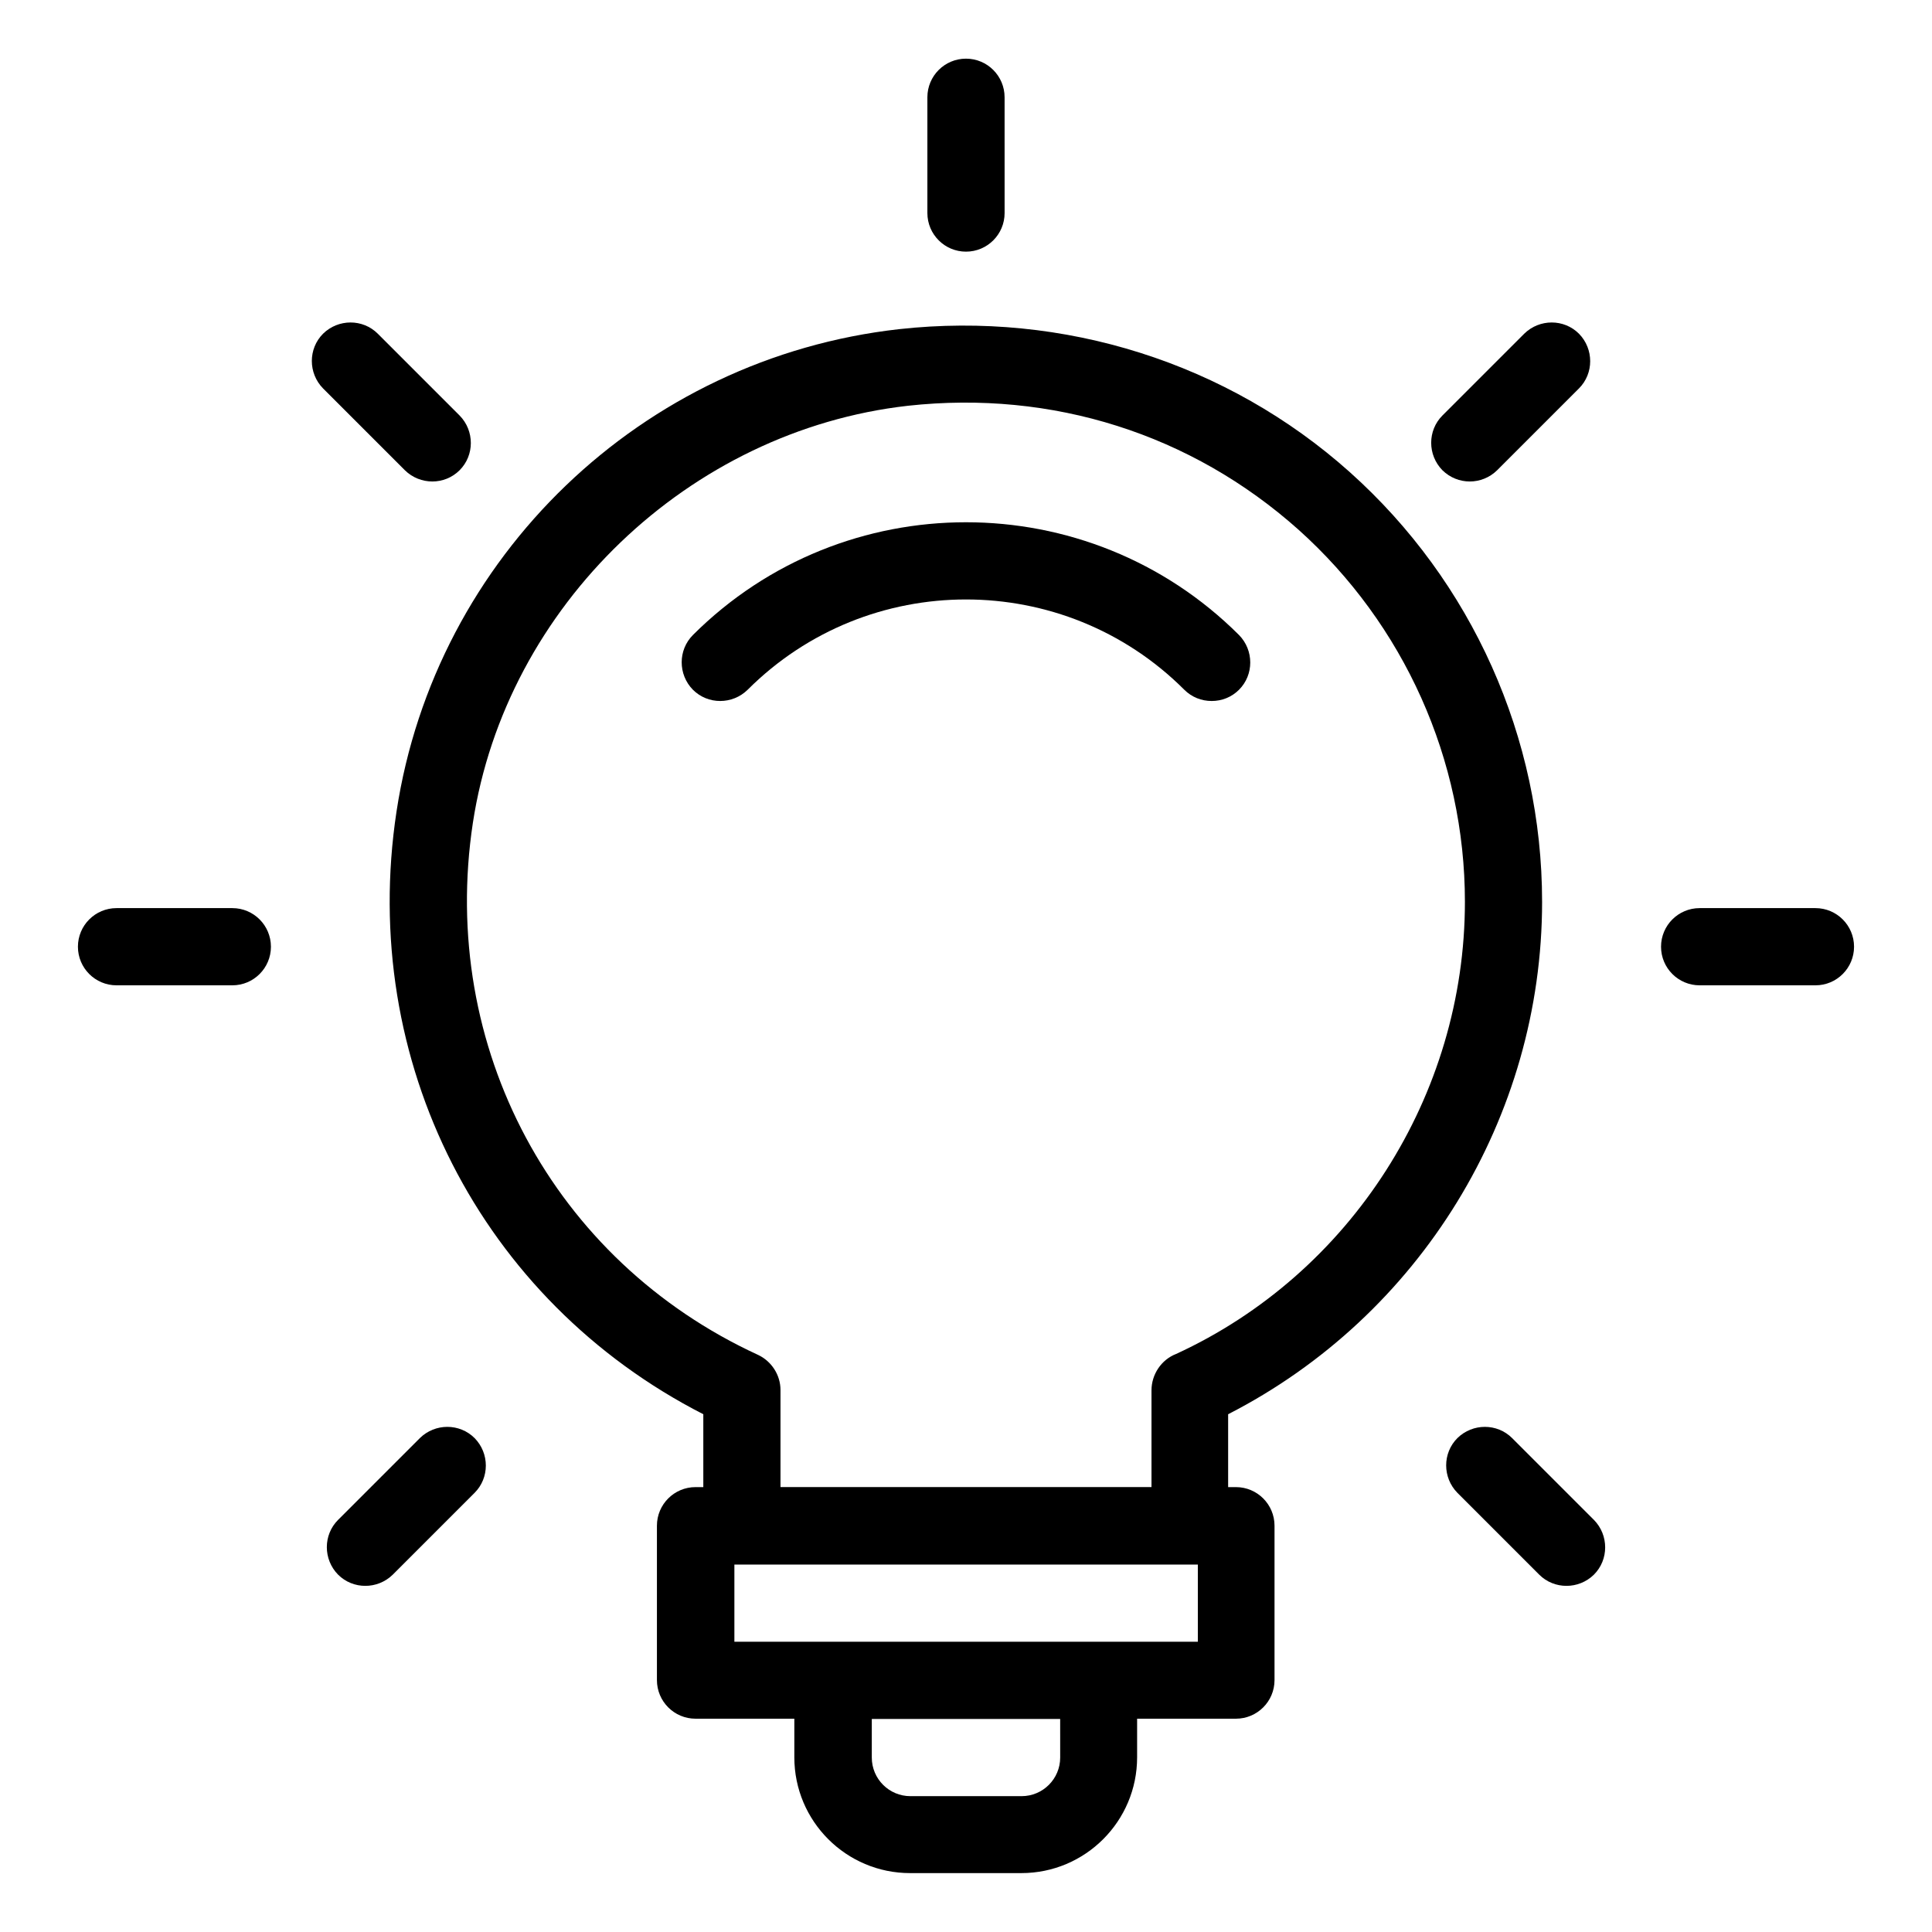 <?xml version="1.0" encoding="UTF-8"?>
<!-- Uploaded to: ICON Repo, www.svgrepo.com, Generator: ICON Repo Mixer Tools -->
<svg fill="#000000" width="800px" height="800px" version="1.1" viewBox="144 144 512 512" xmlns="http://www.w3.org/2000/svg">
 <g>
  <path d="m552.67 382.98c0-43.434-18.551-84.883-50.992-113.89-32.367-28.93-75.801-42.672-119.39-37.863-68.168 7.633-122.9 60.227-133.2 127.79-10.078 66.258 22.367 129.62 81.297 159.77v19.312h-2.062c-5.648 0-10.23 4.582-10.23 10.23v40.914c0 5.648 4.582 10.23 10.23 10.23h26.184v10.23c0 16.945 13.742 30.688 30.688 30.688h29.465c16.945 0 30.688-13.742 30.688-30.688v-10.23h26.184c5.648 0 10.23-4.582 10.23-10.23v-40.914c0-5.648-4.582-10.23-10.23-10.23h-2.062v-19.312c50.836-26.031 83.203-78.625 83.203-135.8zm-127.71 226.79c0 5.648-4.582 10.23-10.23 10.23h-29.465c-5.648 0-10.23-4.582-10.23-10.23v-10.23h49.922zm36.41-30.688h-122.75v-20.457h122.82v20.457zm-5.723-76.258c-3.894 1.527-6.488 5.418-6.488 9.617v25.648l-98.32 0.004v-25.727c0-3.969-2.367-7.633-5.953-9.312-54.273-24.961-84.578-81.602-75.57-140.99 8.777-57.48 57.25-103.97 115.27-110.53 38.316-4.199 75.109 7.481 103.51 32.824 28.016 25.113 44.121 60.992 44.121 98.625 0 51.371-30.23 98.547-76.562 119.84z"/>
  <path d="m625.11 384.66h-30.688c-5.648 0-10.23 4.582-10.23 10.23 0 5.648 4.582 10.23 10.23 10.23h30.688c5.648 0 10.23-4.582 10.23-10.23 0-5.652-4.582-10.23-10.23-10.23z"/>
  <path d="m205.57 384.66h-30.688c-5.648 0-10.23 4.582-10.23 10.23 0 5.648 4.582 10.23 10.23 10.23h30.688c5.648 0 10.23-4.582 10.23-10.23-0.004-5.652-4.582-10.23-10.23-10.23z"/>
  <path d="m544.73 525.11c-3.969-3.969-10.457-3.969-14.504 0-3.969 3.969-3.969 10.457 0 14.504l21.68 21.68c3.969 3.969 10.457 3.969 14.504 0 3.969-3.969 3.969-10.457 0-14.504z"/>
  <path d="m255.27 525.11-21.68 21.68c-3.969 3.969-3.969 10.457 0 14.504 3.969 3.969 10.457 3.969 14.504 0l21.68-21.68c3.969-3.969 3.969-10.457 0-14.504-3.973-3.969-10.461-3.969-14.504 0z"/>
  <path d="m265.8 268.62c3.969-3.969 3.969-10.457 0-14.504l-21.68-21.68c-3.969-3.969-10.457-3.969-14.504 0-3.969 3.969-3.969 10.457 0 14.504l21.68 21.68c4.047 3.973 10.535 3.973 14.504 0z"/>
  <path d="m540.76 268.62 21.68-21.68c3.969-3.969 3.969-10.457 0-14.504-3.969-3.969-10.457-3.969-14.504 0l-21.68 21.68c-3.969 3.969-3.969 10.457 0 14.504 4.043 3.973 10.457 3.973 14.504 0z"/>
  <path d="m400 210.69c5.648 0 10.23-4.582 10.23-10.23l-0.004-30.684c0-5.648-4.582-10.23-10.23-10.23-5.648 0-10.23 4.582-10.23 10.23v30.688c0.004 5.648 4.586 10.227 10.234 10.227z"/>
  <path d="m327.63 312.29c-3.969 3.969-3.969 10.457 0 14.504 3.969 3.969 10.457 3.969 14.504 0 31.906-31.906 83.816-31.906 115.72 0 1.984 1.984 4.582 2.977 7.25 2.977 2.672 0 5.266-0.992 7.25-2.977 3.969-3.969 3.969-10.457 0-14.504-39.918-39.848-104.8-39.848-144.73 0z"/>
 </g>
</svg>